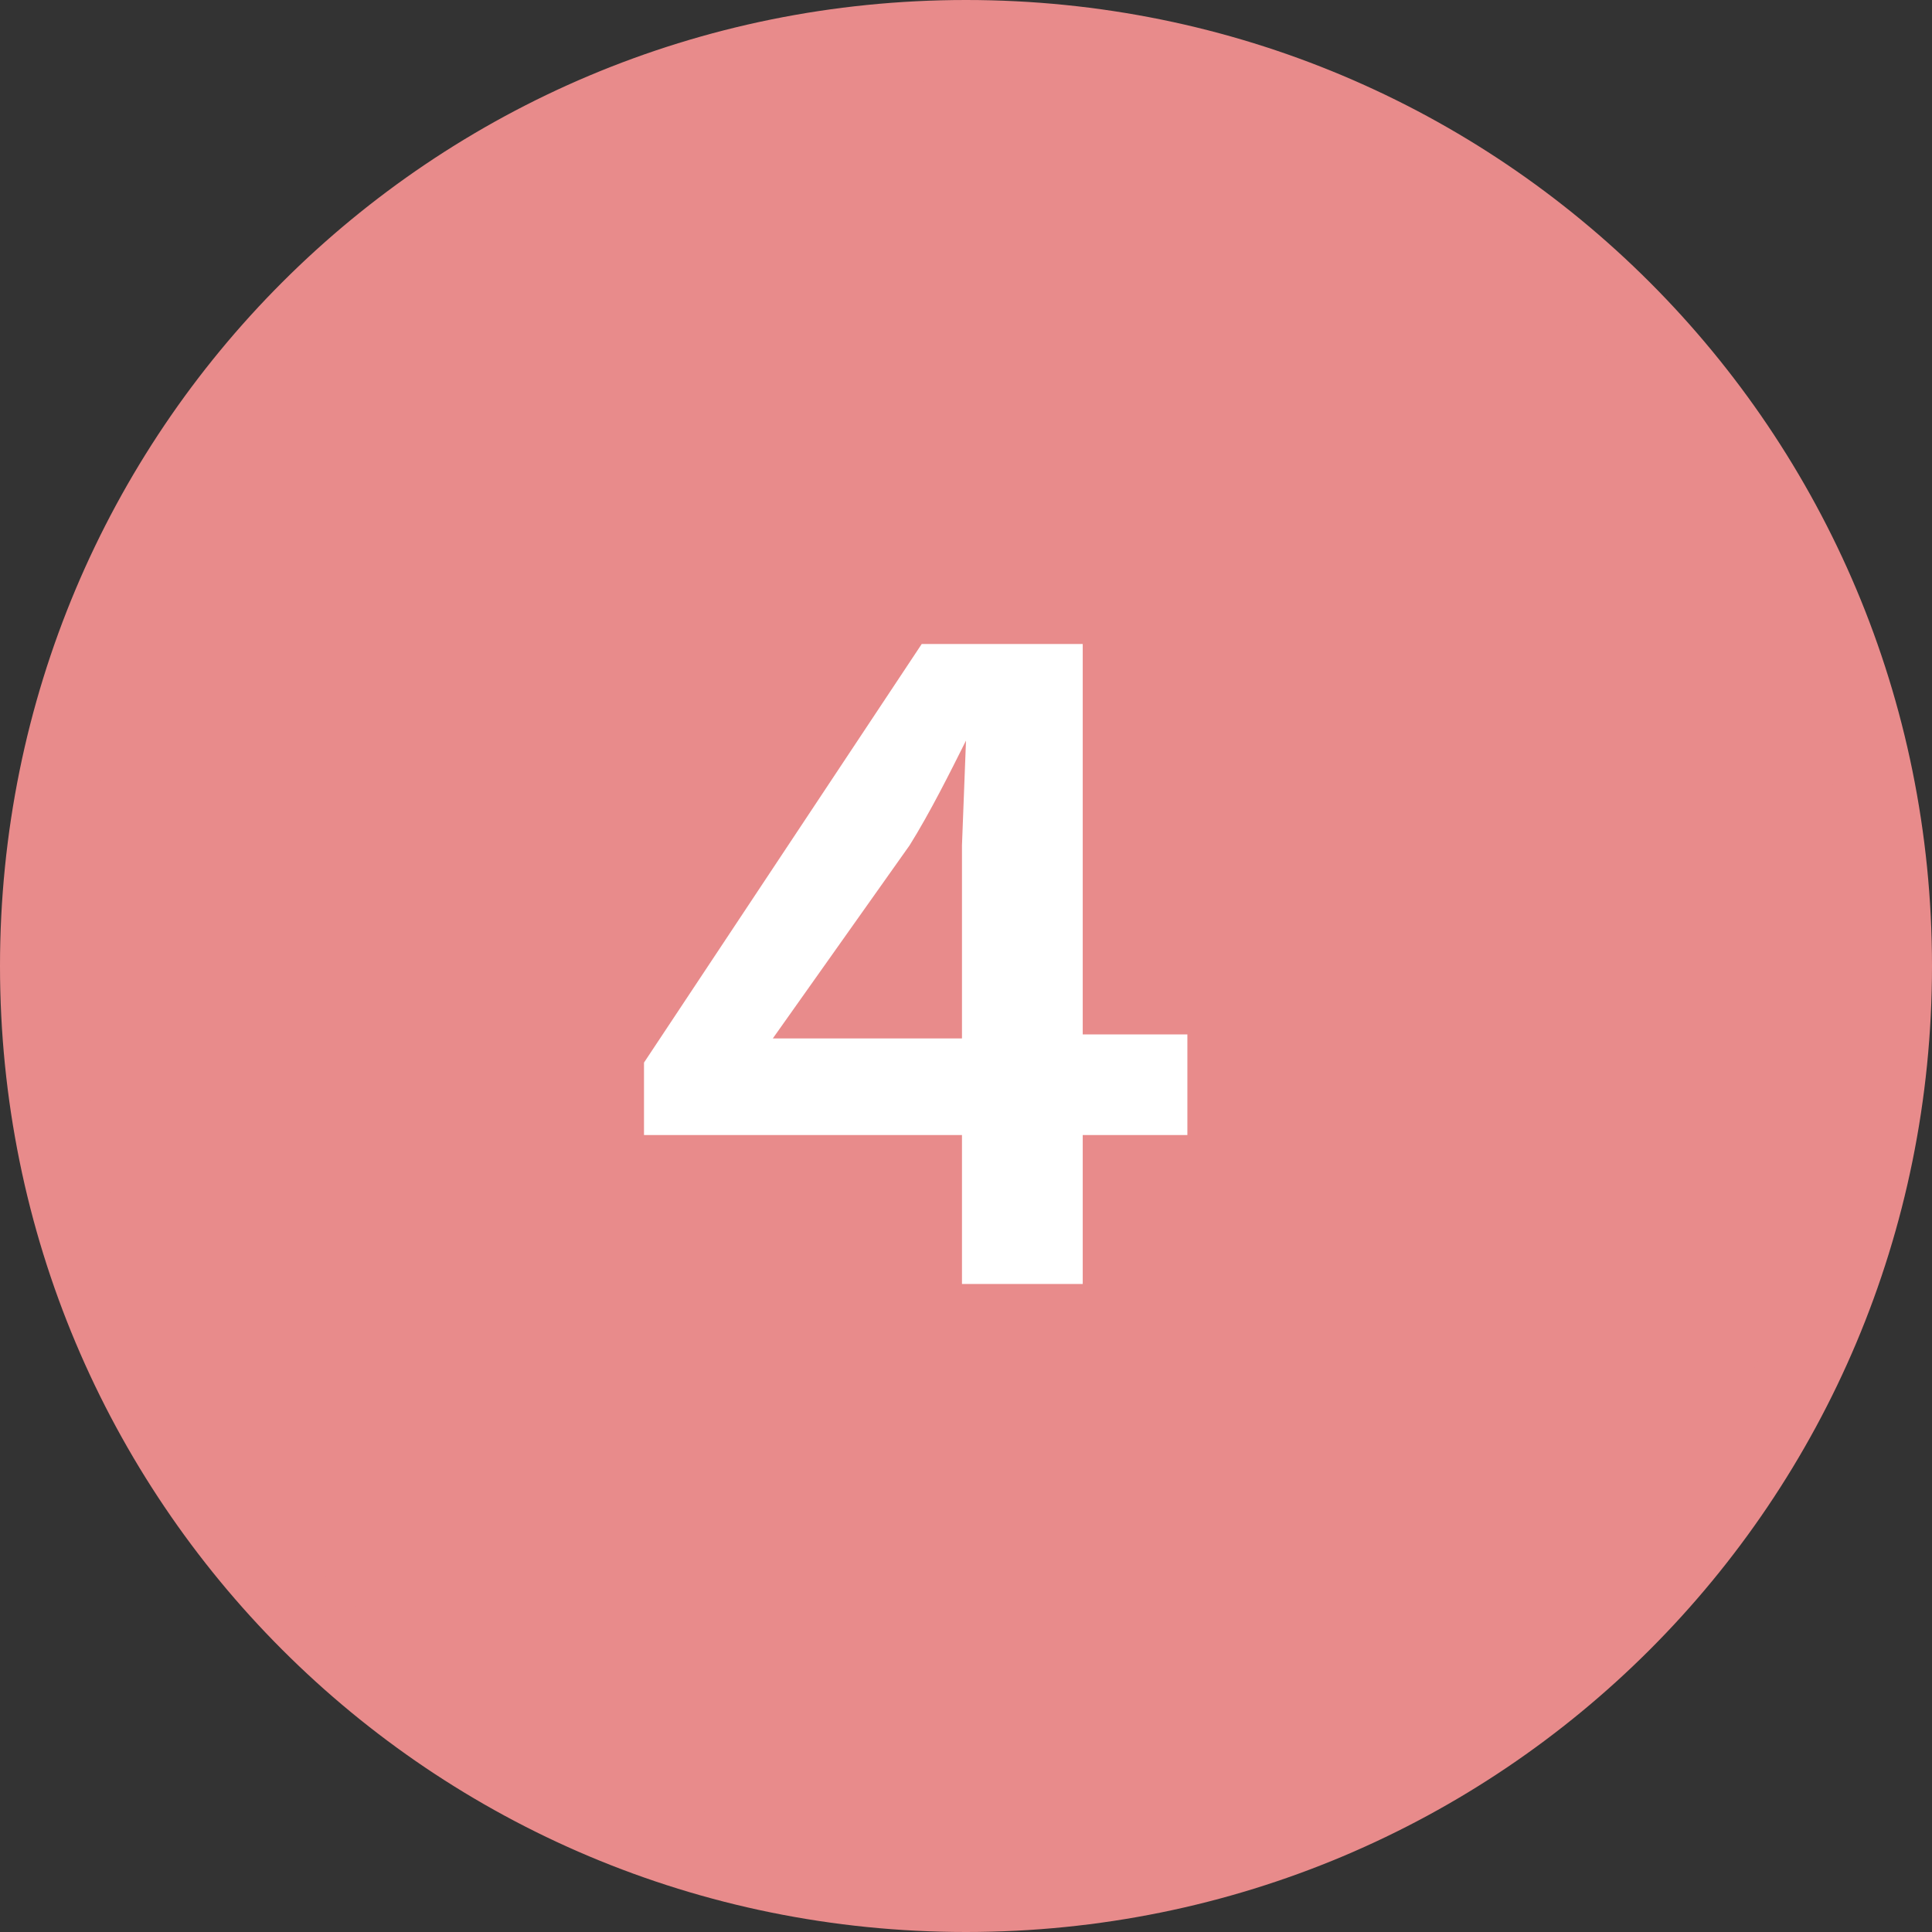 <svg version="1.1" id="Layer_1" xmlns="http://www.w3.org/2000/svg" x="0" y="0" viewBox="0 0 48 48" style="enable-background:new 0 0 48 48" xml:space="preserve"><rect x="0" y="0" width="48" height="48" fill="#333333" stroke="none"/><style>.st0{fill:#e88b8b}</style><circle class="st0" cx="24" cy="24" r="23"/><path class="st0" d="M24 2c12.1 0 22 9.9 22 22s-9.9 22-22 22S2 36.1 2 24 11.9 2 24 2m0-2C10.7 0 0 10.7 0 24s10.7 24 24 24 24-10.7 24-24S37.3 0 24 0z"/><path d="M29.5 28.2h-2.6v3.7h-3v-3.7H16v-1.8L22.9 16h4v9.7h2.6v2.5zm-10.3-2.4h4.7V21l.1-2.6c-.4.8-.9 1.8-1.4 2.6l-3.4 4.8z" style="fill:#fff"/></svg>